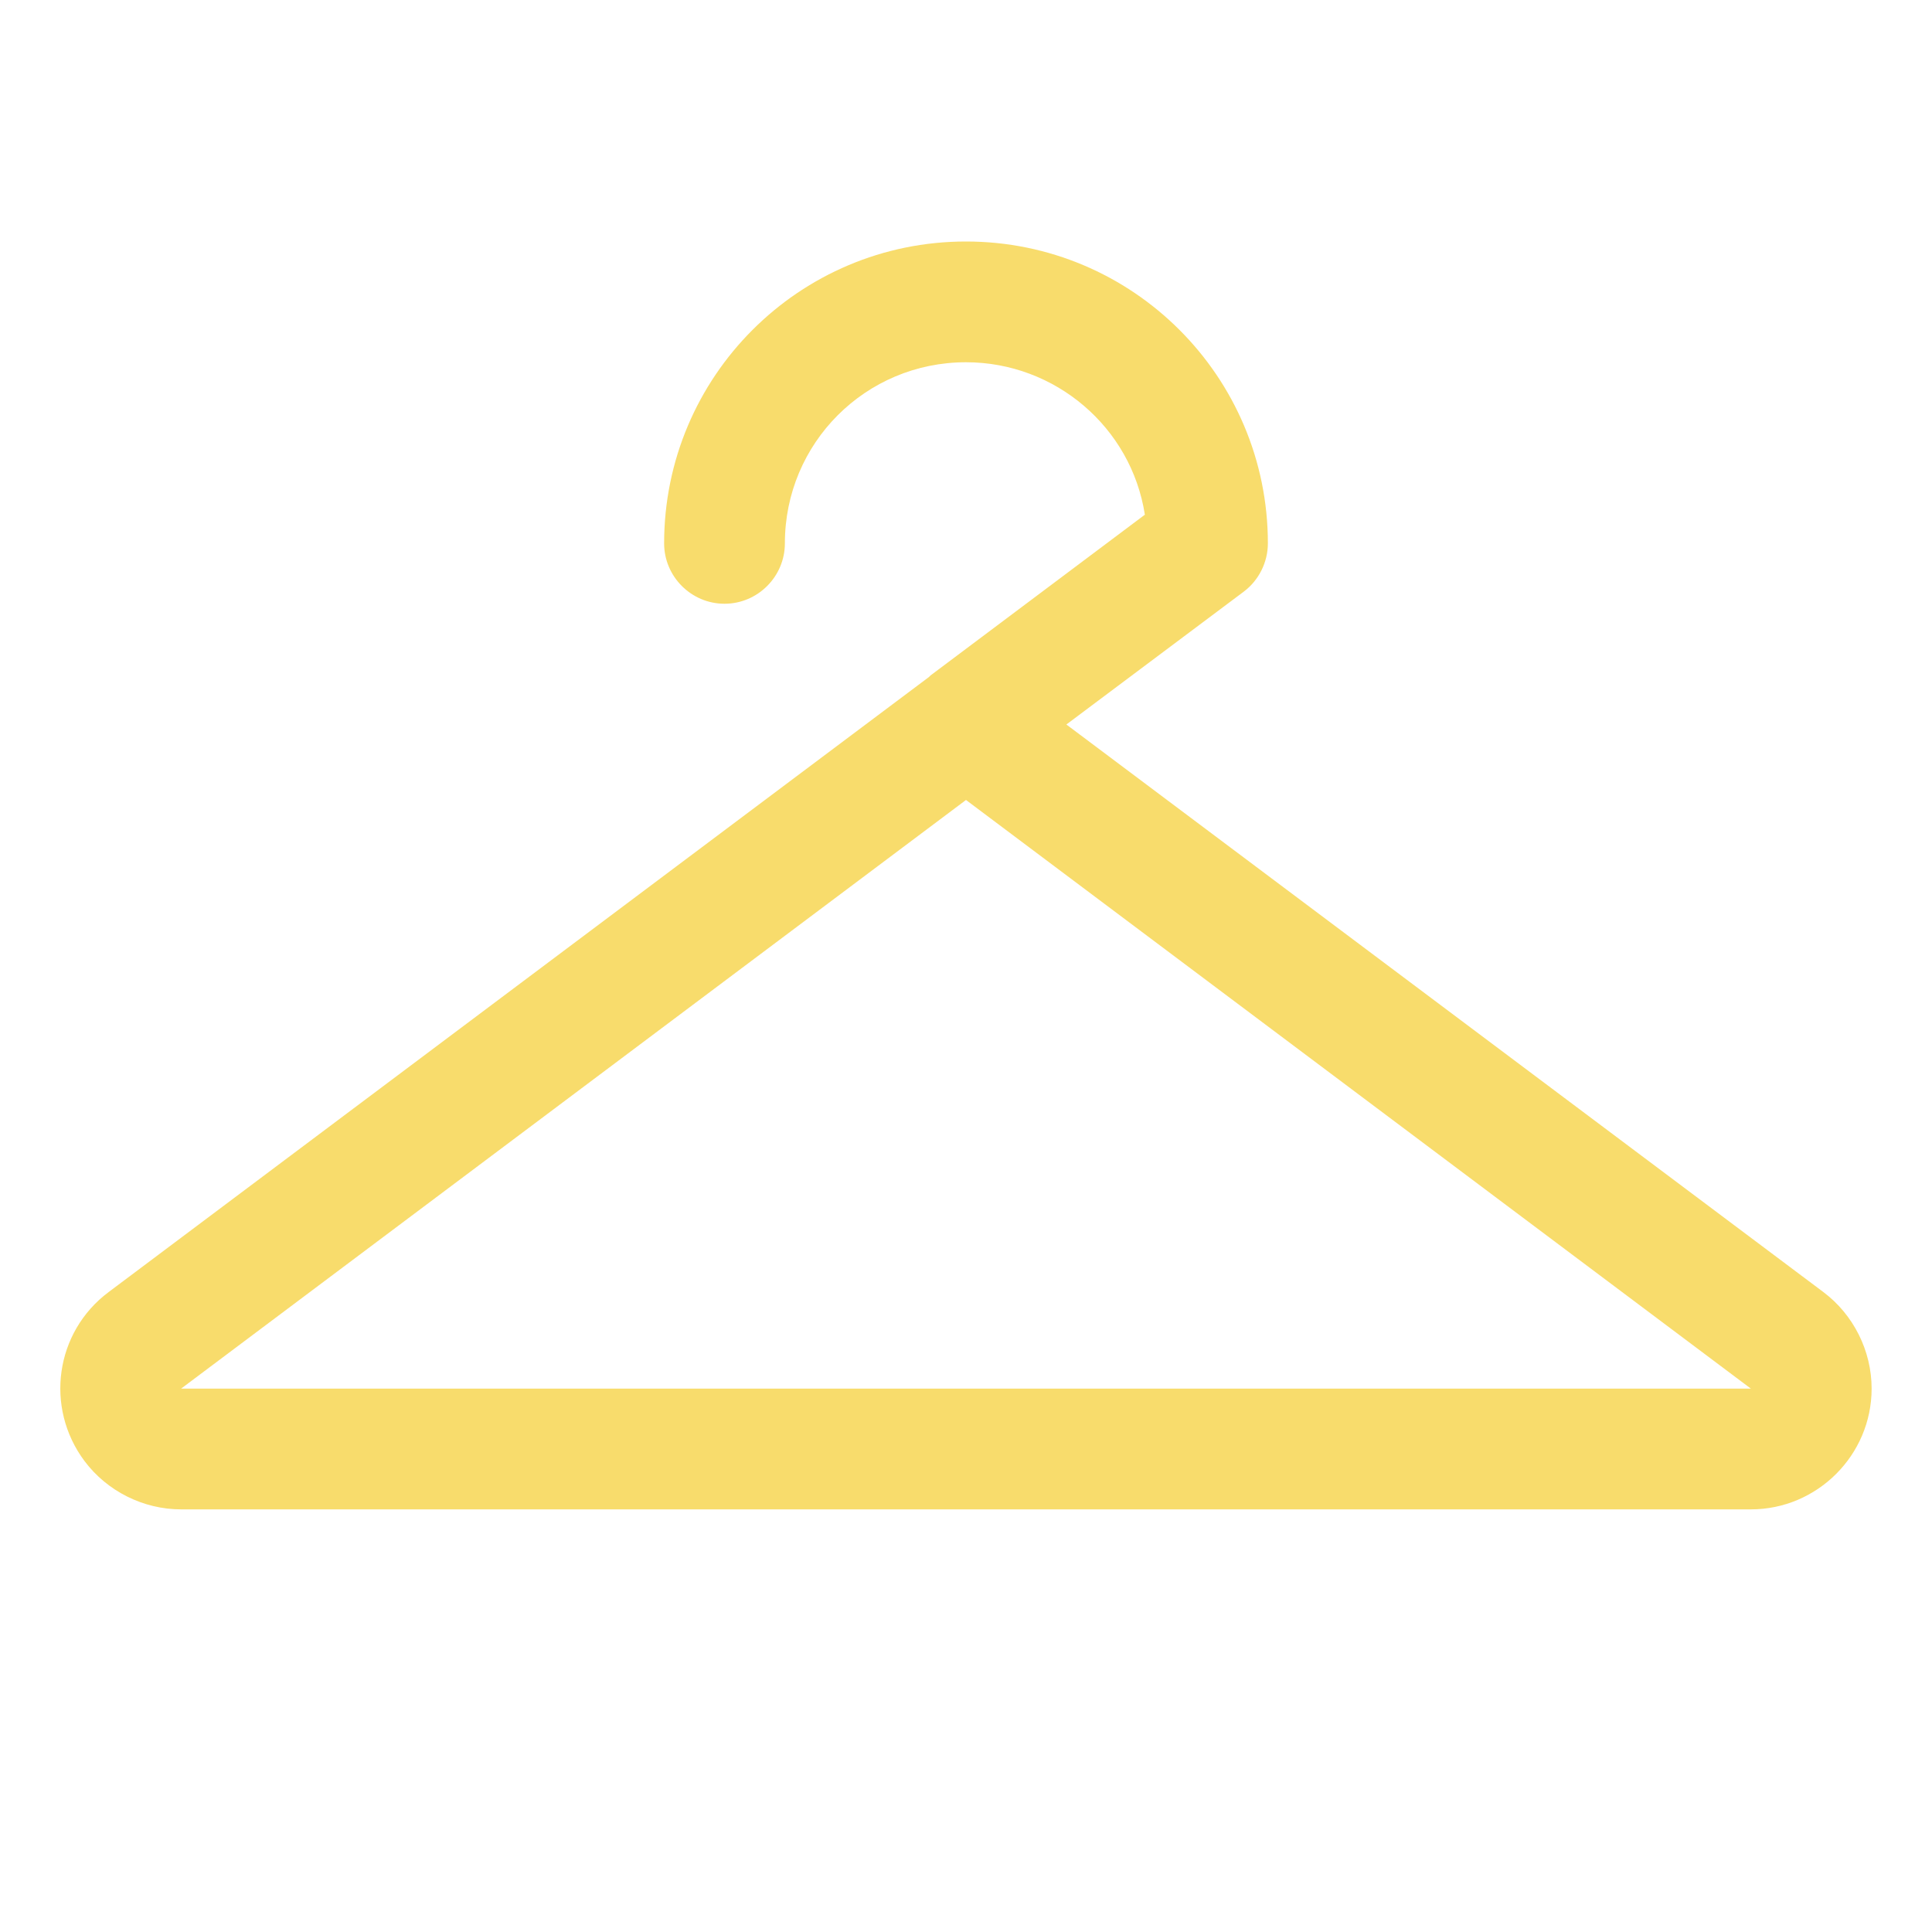 <?xml version="1.0" encoding="utf-8"?>
<!-- Generator: Adobe Illustrator 27.8.0, SVG Export Plug-In . SVG Version: 6.00 Build 0)  -->
<svg version="1.1" id="Laag_1" xmlns="http://www.w3.org/2000/svg" xmlns:xlink="http://www.w3.org/1999/xlink" x="0px" y="0px"
	 viewBox="0 0 256 256" style="enable-background:new 0 0 256 256;" xml:space="preserve">
<style type="text/css">
	.st0{fill:none;}
	.st1{fill:#F8DC6C;}
</style>
<rect y="0" class="st0" width="256" height="256"/>
<path class="st1" d="M241.6,171.2L141.3,96l23.5-17.6c2-1.5,3.2-3.9,3.2-6.4c0-22.1-17.9-40-40-40S88,49.9,88,72c0,4.4,3.6,8,8,8
	s8-3.6,8-8c0-13.3,10.7-24,24-24c11.8,0,21.9,8.6,23.7,20.2l-28.4,21.3l-0.2,0.2L14.4,171.2c-7.1,5.3-8.5,15.3-3.2,22.4
	c3,4,7.8,6.4,12.8,6.4h208c8.8,0,16-7.2,16-16C248,179,245.6,174.2,241.6,171.2z M24,184l104-78l104,78H24z"/>
</svg>
